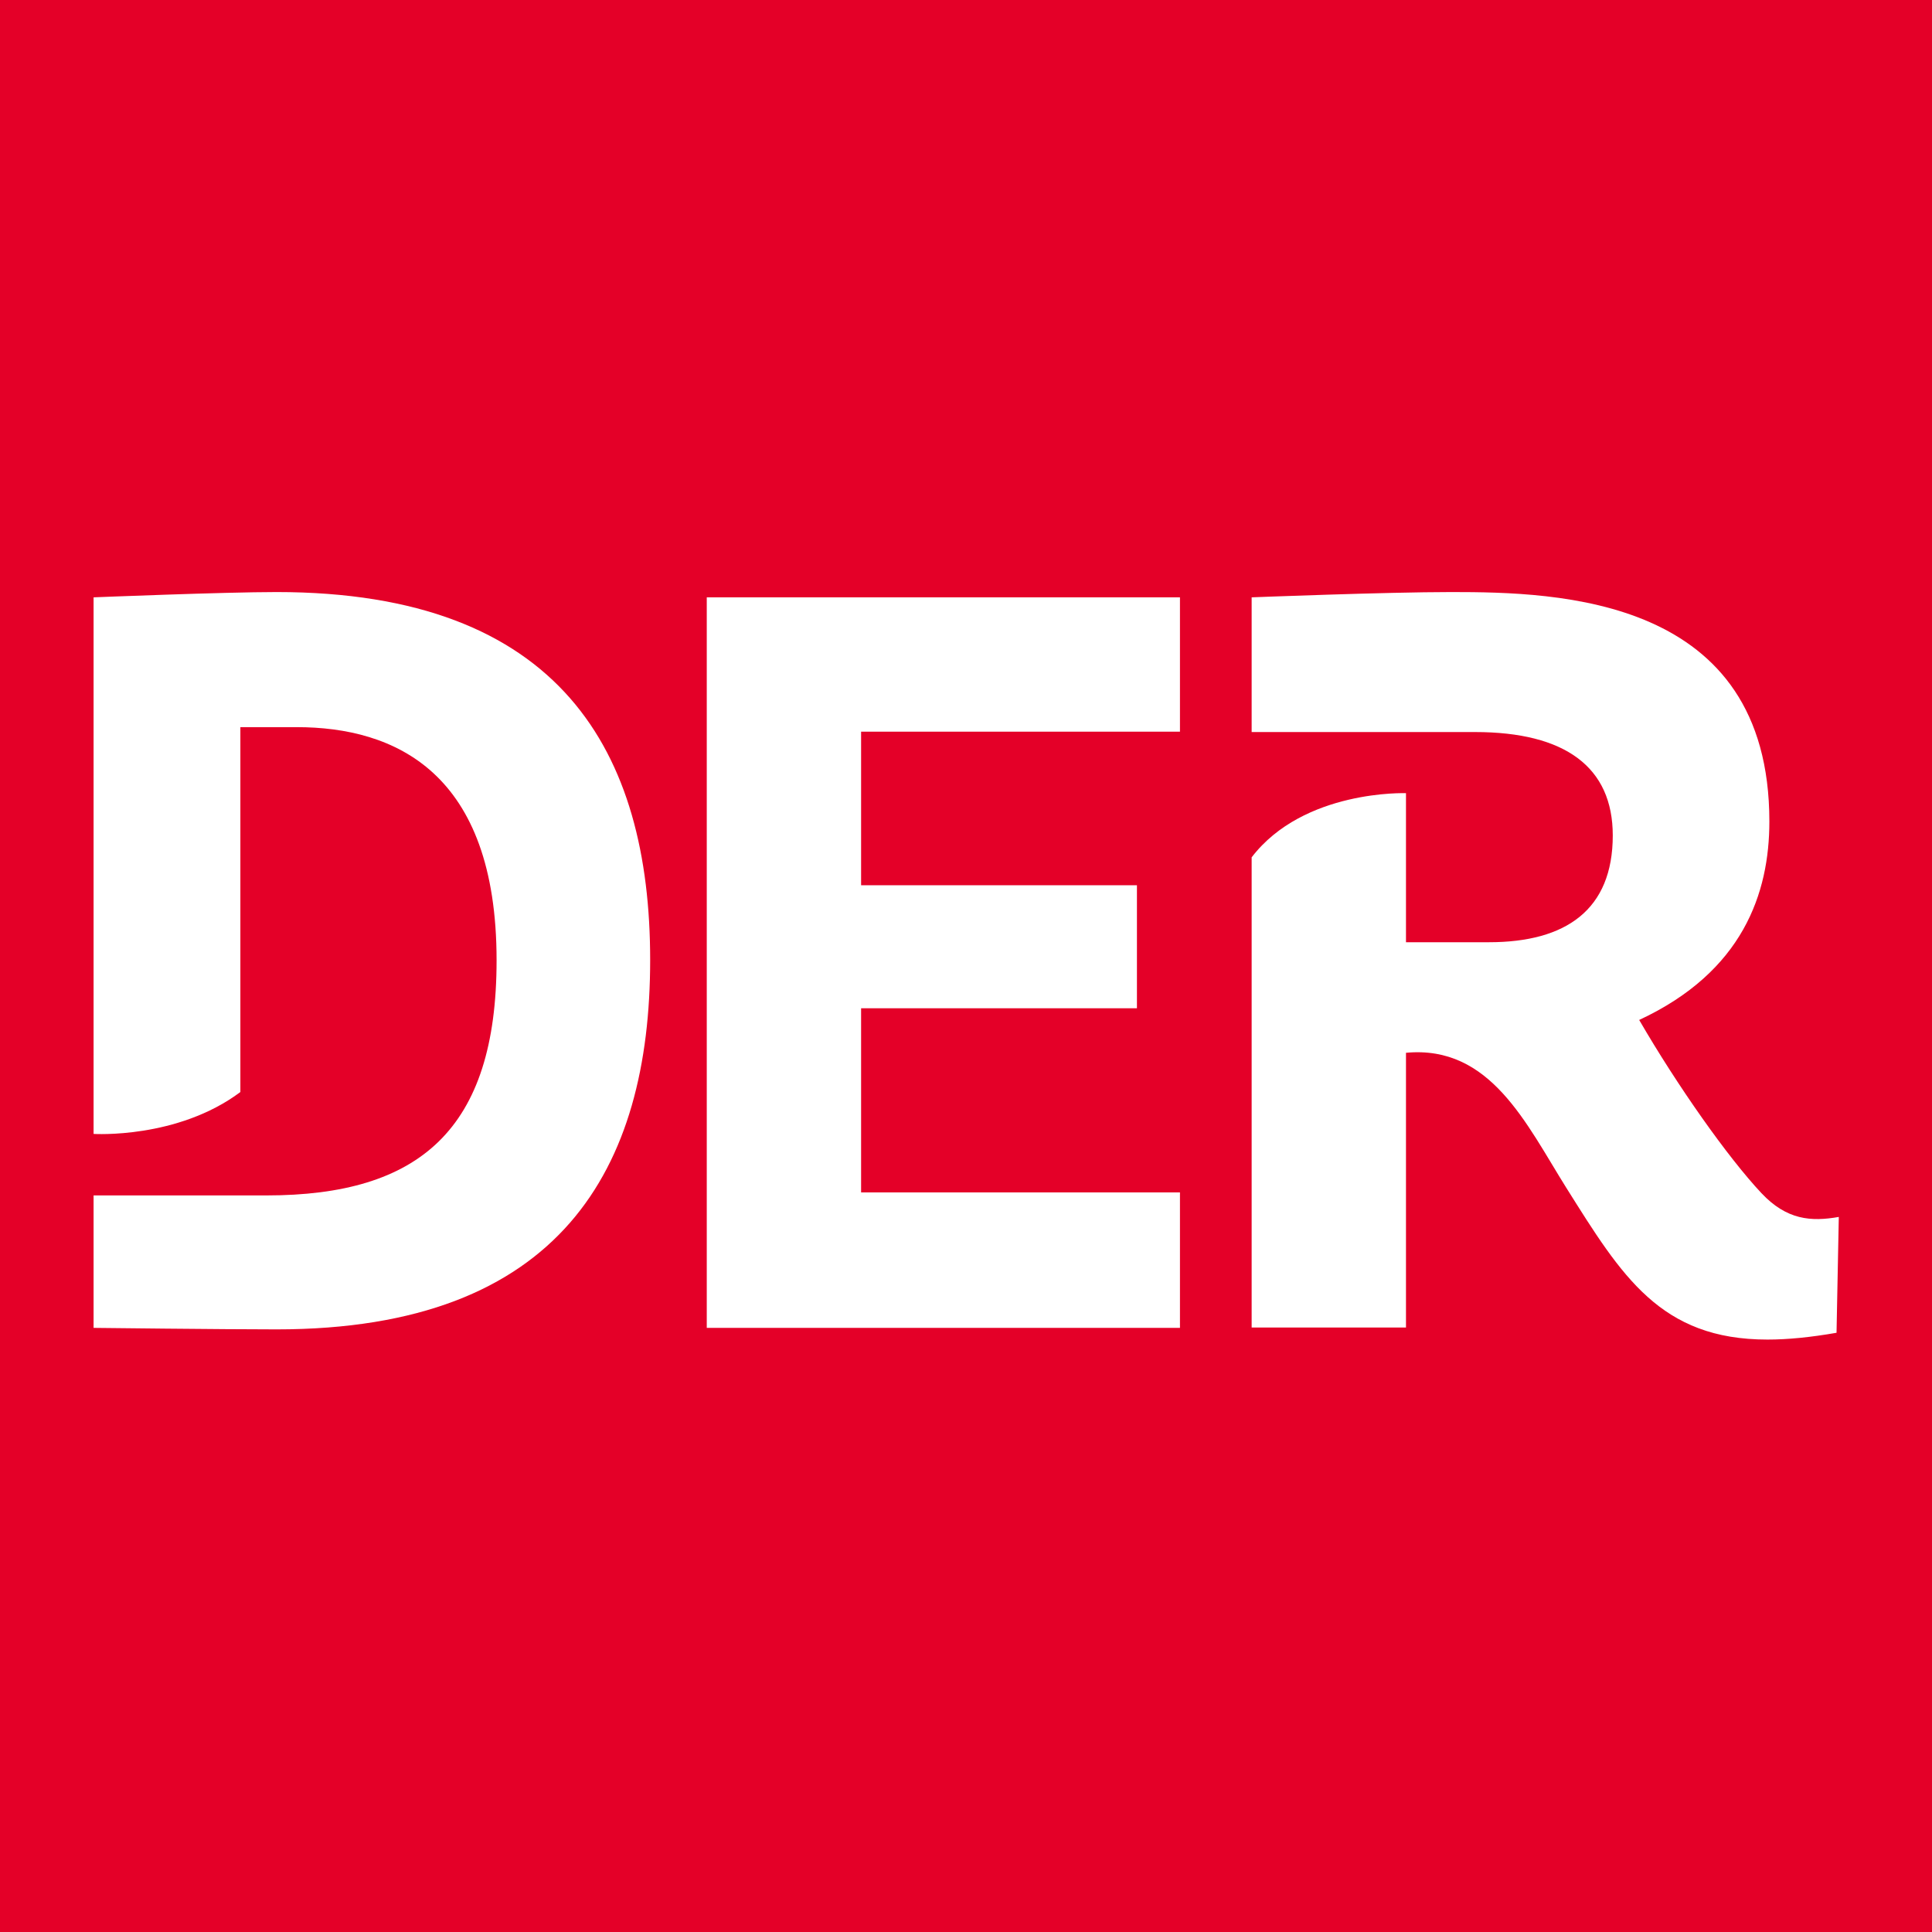 <svg xmlns="http://www.w3.org/2000/svg" id="Ebene_1" data-name="Ebene 1" viewBox="0 0 512 512"><defs><style>      .cls-1 {        fill: none;      }      .cls-2 {        fill: #e40028;      }      .cls-3 {        fill: #fff;      }    </style></defs><rect class="cls-2" width="512" height="512"></rect><rect class="cls-1" y="132.1" width="512" height="247.8"></rect><path class="cls-3" d="M466.8,316.2c-9-9.6-22.3-28.5-32.4-45.9,27.5-12.8,34.5-33.6,34.5-52.6,0-59.6-56-60.8-84.3-60.8-17.2,0-52.9,1.4-52.9,1.4v35.7h59.2c23.9,0,36.5,9.3,36.5,27.4,0,19.7-12.4,28.3-32.8,28.3h-22v-39.5s-27.1-1-40.9,17v124.6h40.9v-72.8c22.4-2.1,31.9,18.9,42.5,35.8,14.7,23.4,24.9,40.2,53.3,40.2,5.4,0,11.4-.6,18.3-1.8l.6-30.7c-7.4,1.3-13.8.8-20.5-6.3"></path><polygon class="cls-3" points="187.3 351.9 312.7 351.9 312.7 316 228.2 316 228.2 267.2 301.3 267.2 301.3 234.6 228.2 234.6 228.2 193.9 312.7 193.9 312.7 158.3 187.3 158.3 187.3 351.9"></polygon><path class="cls-3" d="M73.3,156.9c-13.9,0-48.5,1.4-48.5,1.4v142.2s22.2,1.4,38.9-11.1v-96.7h14.9c26,0,53,11.9,53,61.8,0,44.9-20.5,62.3-61,62.3H24.8v35.1s34.6.4,48.5.4c75.4,0,99-42.8,99-97.9s-23.7-97.5-99-97.5"></path></svg>